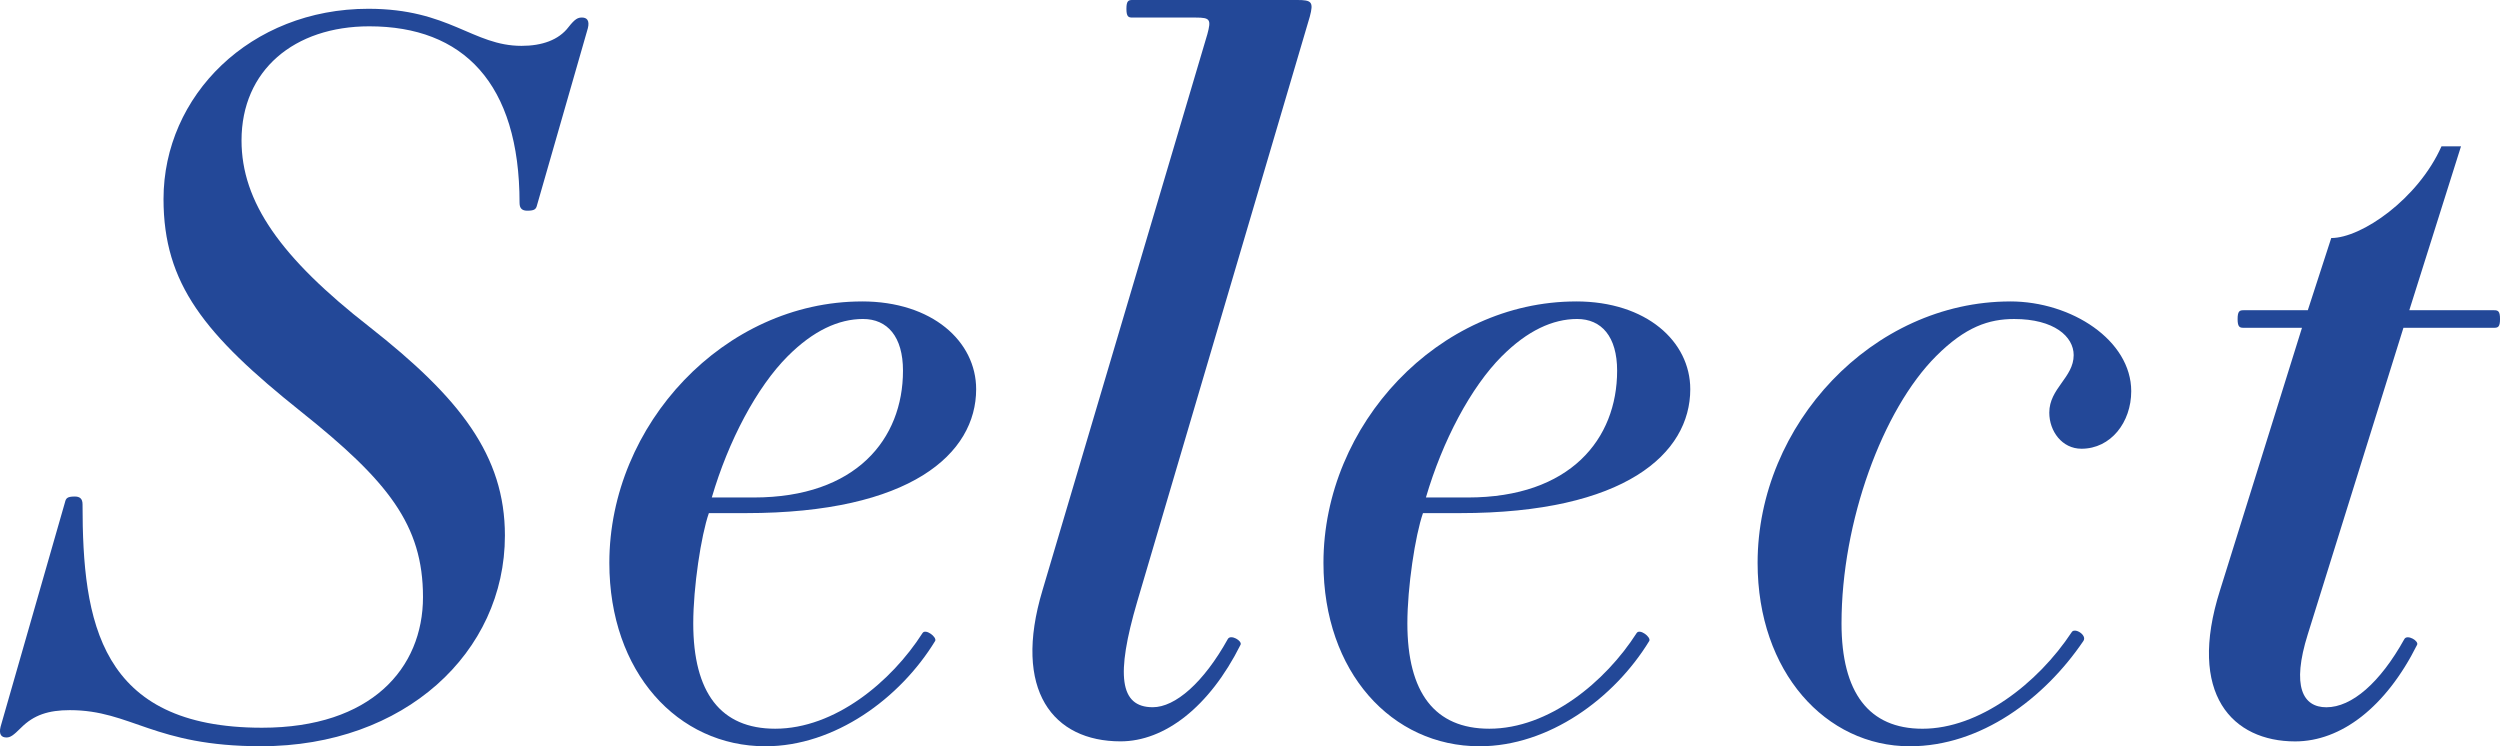 <?xml version="1.0" encoding="UTF-8"?><svg id="_レイヤー_2" xmlns="http://www.w3.org/2000/svg" viewBox="0 0 116.455 34.762"><g id="design"><path d="M17.16.409c3.771,0,4.862,1.727,7.134,1.727.954,0,1.727-.273,2.181-.864.318-.409.454-.455.636-.455.227,0,.363.137.272.5l-2.363,8.225c-.045.182-.091.273-.455.273-.227,0-.363-.091-.363-.364,0-5.589-2.636-8.225-6.998-8.225-3.499,0-5.953,2.045-5.953,5.316,0,2.863,1.817,5.453,5.953,8.68,4.226,3.317,6.316,5.998,6.316,9.724,0,5.453-4.681,9.815-11.36,9.815-4.999,0-6.043-1.681-8.906-1.681-1,0-1.682.227-2.272.818-.364.363-.5.455-.682.455-.228,0-.364-.136-.273-.5l2.999-10.452c.045-.182.091-.272.455-.272.227,0,.364.091.364.364,0,5.453.772,10.406,8.361,10.406,5.089,0,7.498-2.772,7.498-6.089,0-3.363-1.636-5.408-5.68-8.634-4.499-3.59-6.407-5.953-6.407-9.906C7.617,4.453,11.661.409,17.16.409Z" style="fill:#234898; stroke-width:0px;"/><path d="M40.154,14.041c3.272,0,5.317,1.863,5.317,4.09,0,2.999-3.044,5.771-10.724,5.771h-1.727c-.364,1.045-.727,3.454-.727,5.135,0,3.227,1.272,4.908,3.817,4.908,2.772,0,5.407-2.181,6.861-4.453.136-.227.682.182.591.364-1.636,2.681-4.68,4.907-7.907,4.907-4.089,0-7.271-3.453-7.271-8.543,0-6.452,5.362-12.178,11.769-12.178ZM36.701,16.585c-1.454,1.454-2.772,3.954-3.544,6.589h1.954c4.771,0,6.952-2.726,6.952-5.907,0-1.59-.727-2.408-1.863-2.408-1.136,0-2.317.545-3.499,1.727Z" style="fill:#234898; stroke-width:0px;"/><path d="M56.242,1.59c.182-.681.136-.772-.545-.772h-2.954c-.182,0-.272-.045-.272-.409s.091-.409.272-.409h7.68c.682,0,.772.091.591.772l-8.043,27.264c-1,3.408-.818,4.908.727,4.908,1.045,0,2.363-1.136,3.499-3.181.136-.228.681.091.59.272-1.454,2.908-3.544,4.499-5.589,4.499-3.136,0-5.044-2.363-3.635-7.043L56.242,1.59Z" style="fill:#234898; stroke-width:0px;"/><path d="M73.419,14.041c3.272,0,5.317,1.863,5.317,4.09,0,2.999-3.044,5.771-10.724,5.771h-1.727c-.364,1.045-.727,3.454-.727,5.135,0,3.227,1.272,4.908,3.817,4.908,2.772,0,5.407-2.181,6.861-4.453.137-.227.682.182.591.364-1.636,2.681-4.68,4.907-7.907,4.907-4.089,0-7.271-3.453-7.271-8.543,0-6.452,5.362-12.178,11.769-12.178ZM69.966,16.585c-1.454,1.454-2.772,3.954-3.544,6.589h1.954c4.771,0,6.953-2.726,6.953-5.907,0-1.59-.727-2.408-1.863-2.408-1.136,0-2.318.545-3.499,1.727Z" style="fill:#234898; stroke-width:0px;"/><path d="M93.642,14.041c2.863,0,5.635,1.817,5.635,4.181,0,1.454-.954,2.681-2.317,2.681-.909,0-1.5-.818-1.5-1.681,0-1.136,1.136-1.636,1.136-2.681,0-.863-.909-1.681-2.771-1.681-1.182,0-2.272.364-3.635,1.727-2.5,2.5-4.408,7.725-4.408,12.451,0,3.227,1.272,4.908,3.771,4.908,2.635,0,5.362-2.09,6.952-4.499.137-.228.727.136.545.409-1.817,2.681-4.771,4.907-8.088,4.907-3.908,0-7.089-3.453-7.089-8.543,0-6.452,5.362-12.178,11.769-12.178Z" style="fill:#234898; stroke-width:0px;"/><path d="M104.504,14.45h2.999l1.091-3.362c1.409,0,4.044-1.818,5.135-4.271h.909l-2.408,7.634h3.953c.182,0,.273.045.273.409s-.091.409-.273.409h-4.226l-4.453,14.269c-.772,2.454-.227,3.408.863,3.408,1.182,0,2.5-1.136,3.635-3.181.137-.228.682.091.591.272-1.454,2.908-3.544,4.499-5.68,4.499-2.908,0-5.044-2.181-3.499-7.043l3.817-12.224h-2.727c-.182,0-.272-.045-.272-.409s.091-.409.272-.409Z" style="fill:#234898; stroke-width:0px;"/></g></svg>